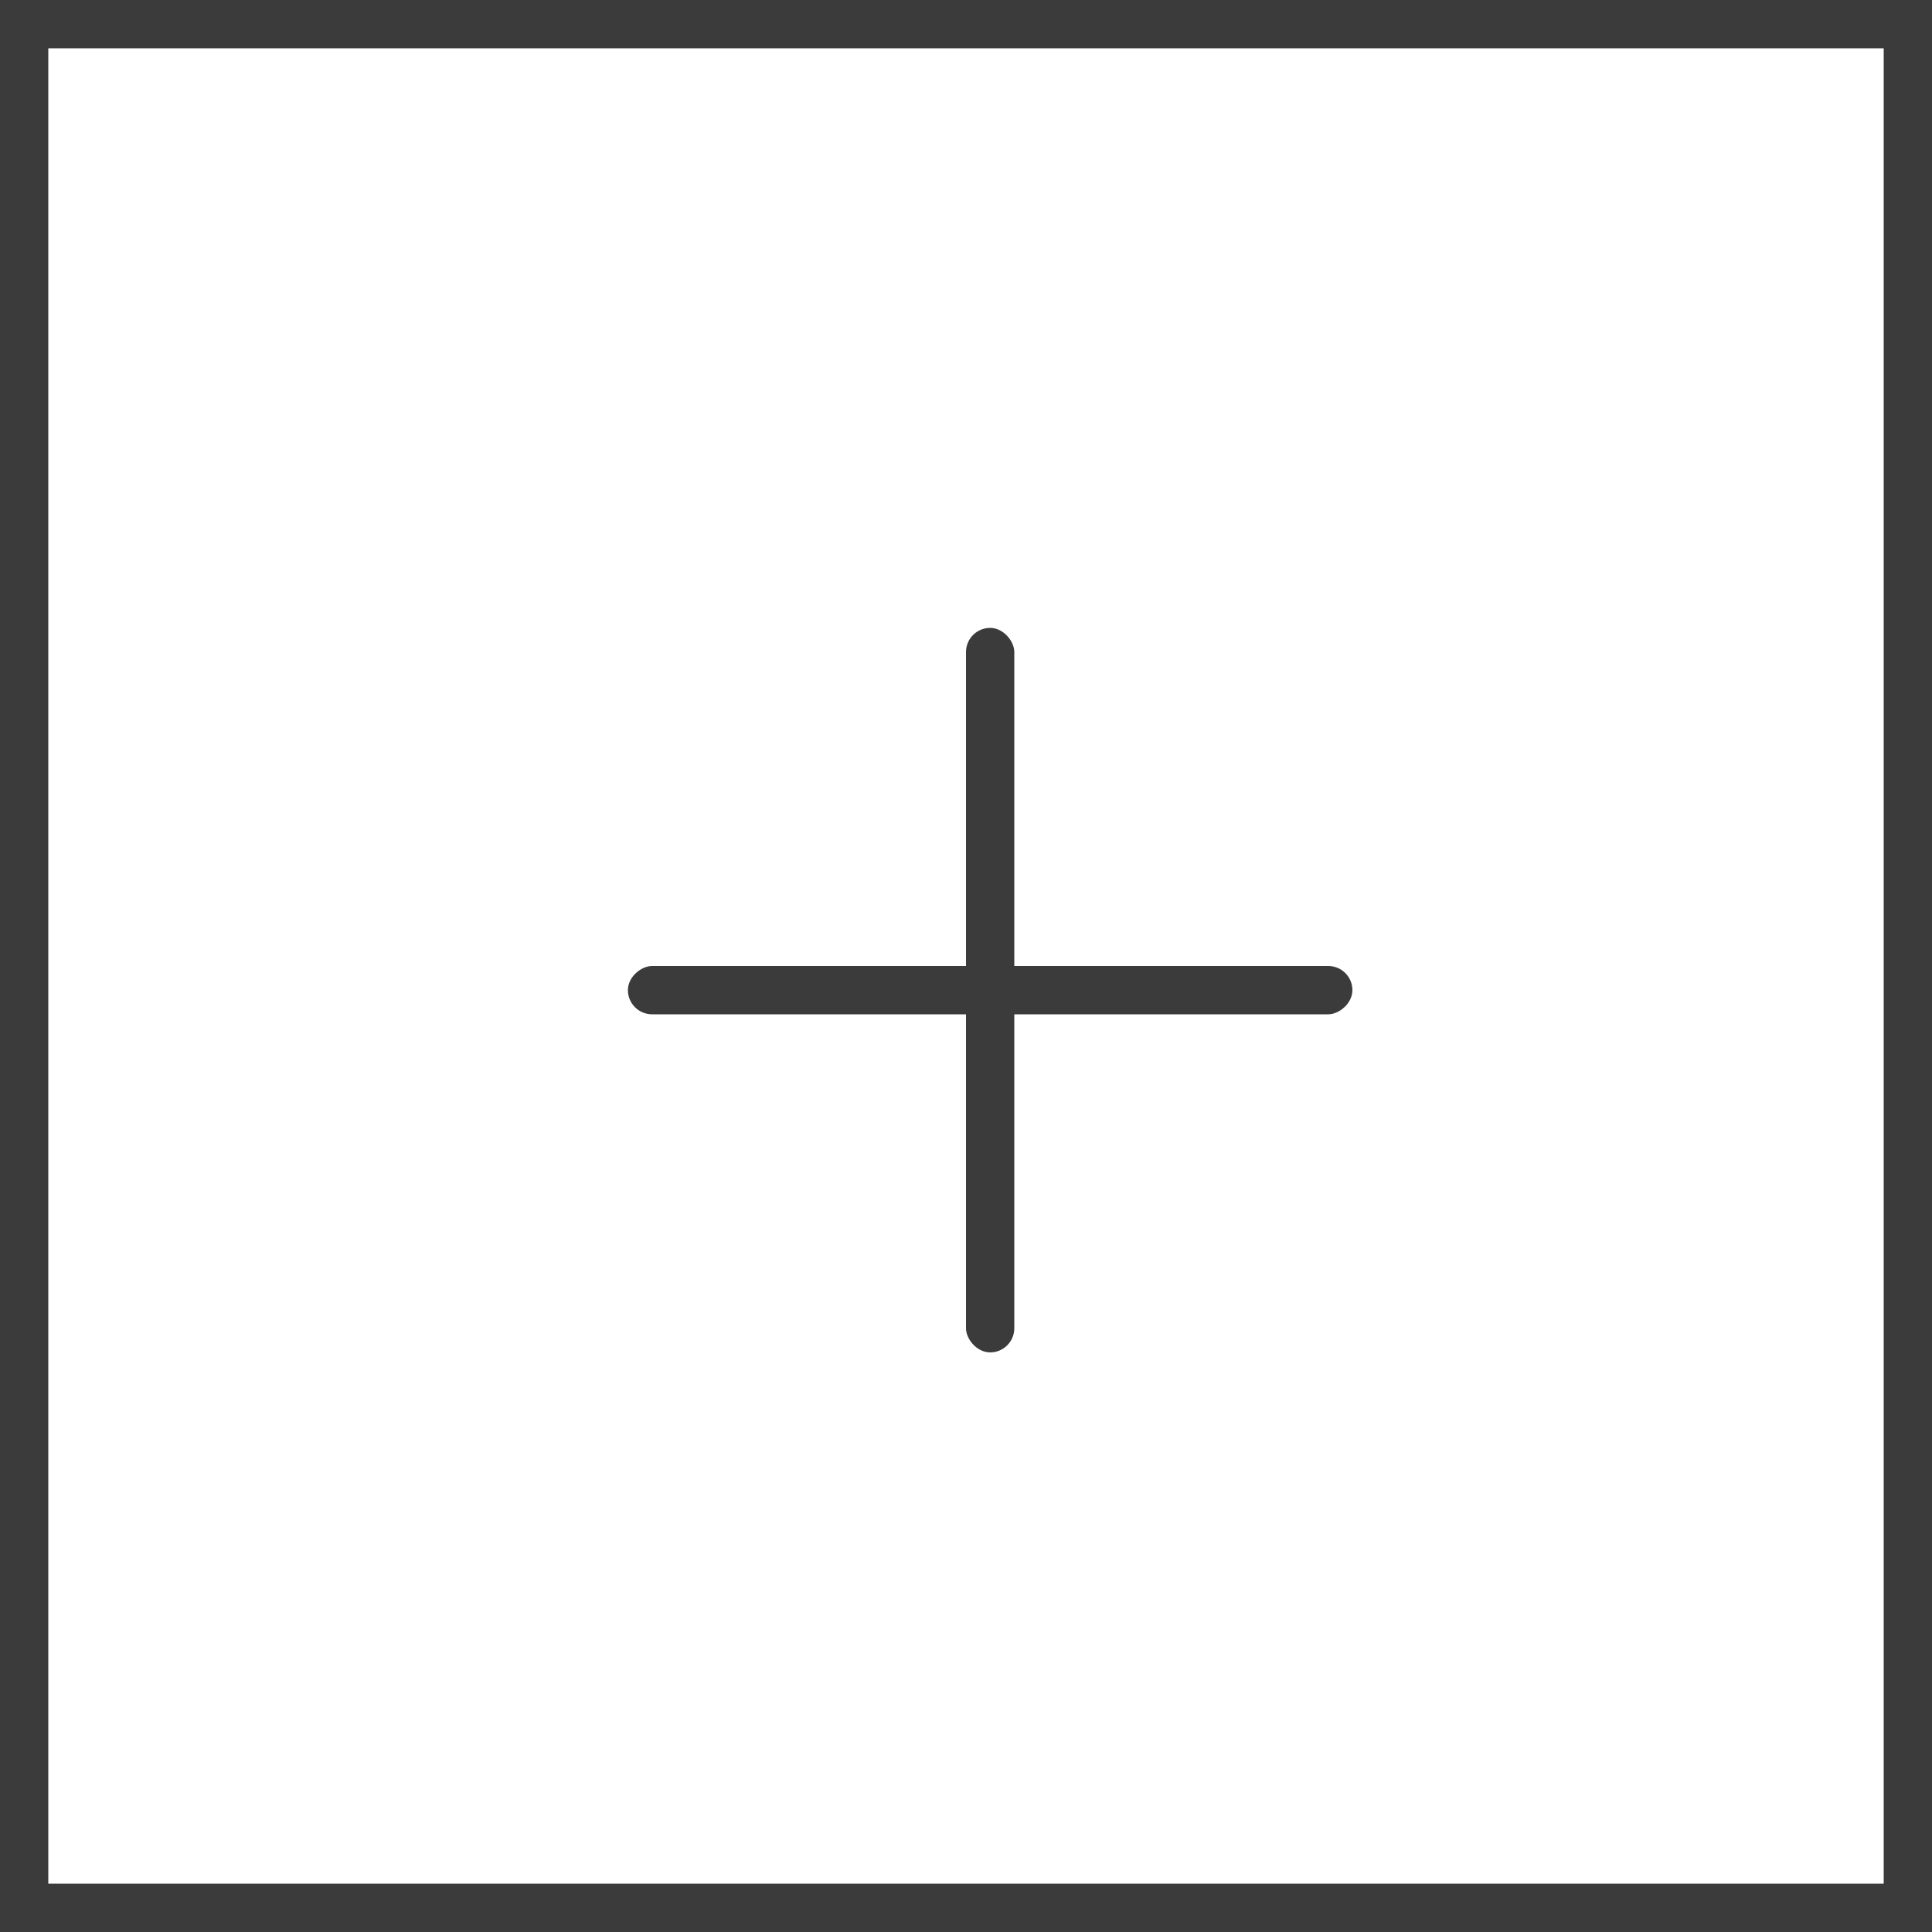 <?xml version="1.0" encoding="UTF-8" standalone="no"?> <svg xmlns="http://www.w3.org/2000/svg" xmlns:xlink="http://www.w3.org/1999/xlink" width="40px" height="40px" viewBox="0 0 40 40"> <!-- Generator: Sketch 50.2 (55047) - http://www.bohemiancoding.com/sketch --> <title>Artboard</title> <desc>Created with Sketch.</desc> <defs></defs> <g id="Artboard" stroke="none" stroke-width="1" fill="none" fill-rule="evenodd"> <g id="Group-4"> <rect id="Rectangle-2-Copy-6" stroke="#3B3B3C" x="0.5" y="0.5" width="39" height="39"></rect> <rect id="Rectangle" fill="#3B3B3C" x="20" y="13" width="1" height="15" rx="0.5"></rect> <rect id="Rectangle-Copy" fill="#3B3B3C" transform="translate(20.5, 20.5) rotate(90) translate(-20.5, -20.5) " x="20" y="13" width="1" height="15" rx="0.5"></rect> </g> </g> </svg> 